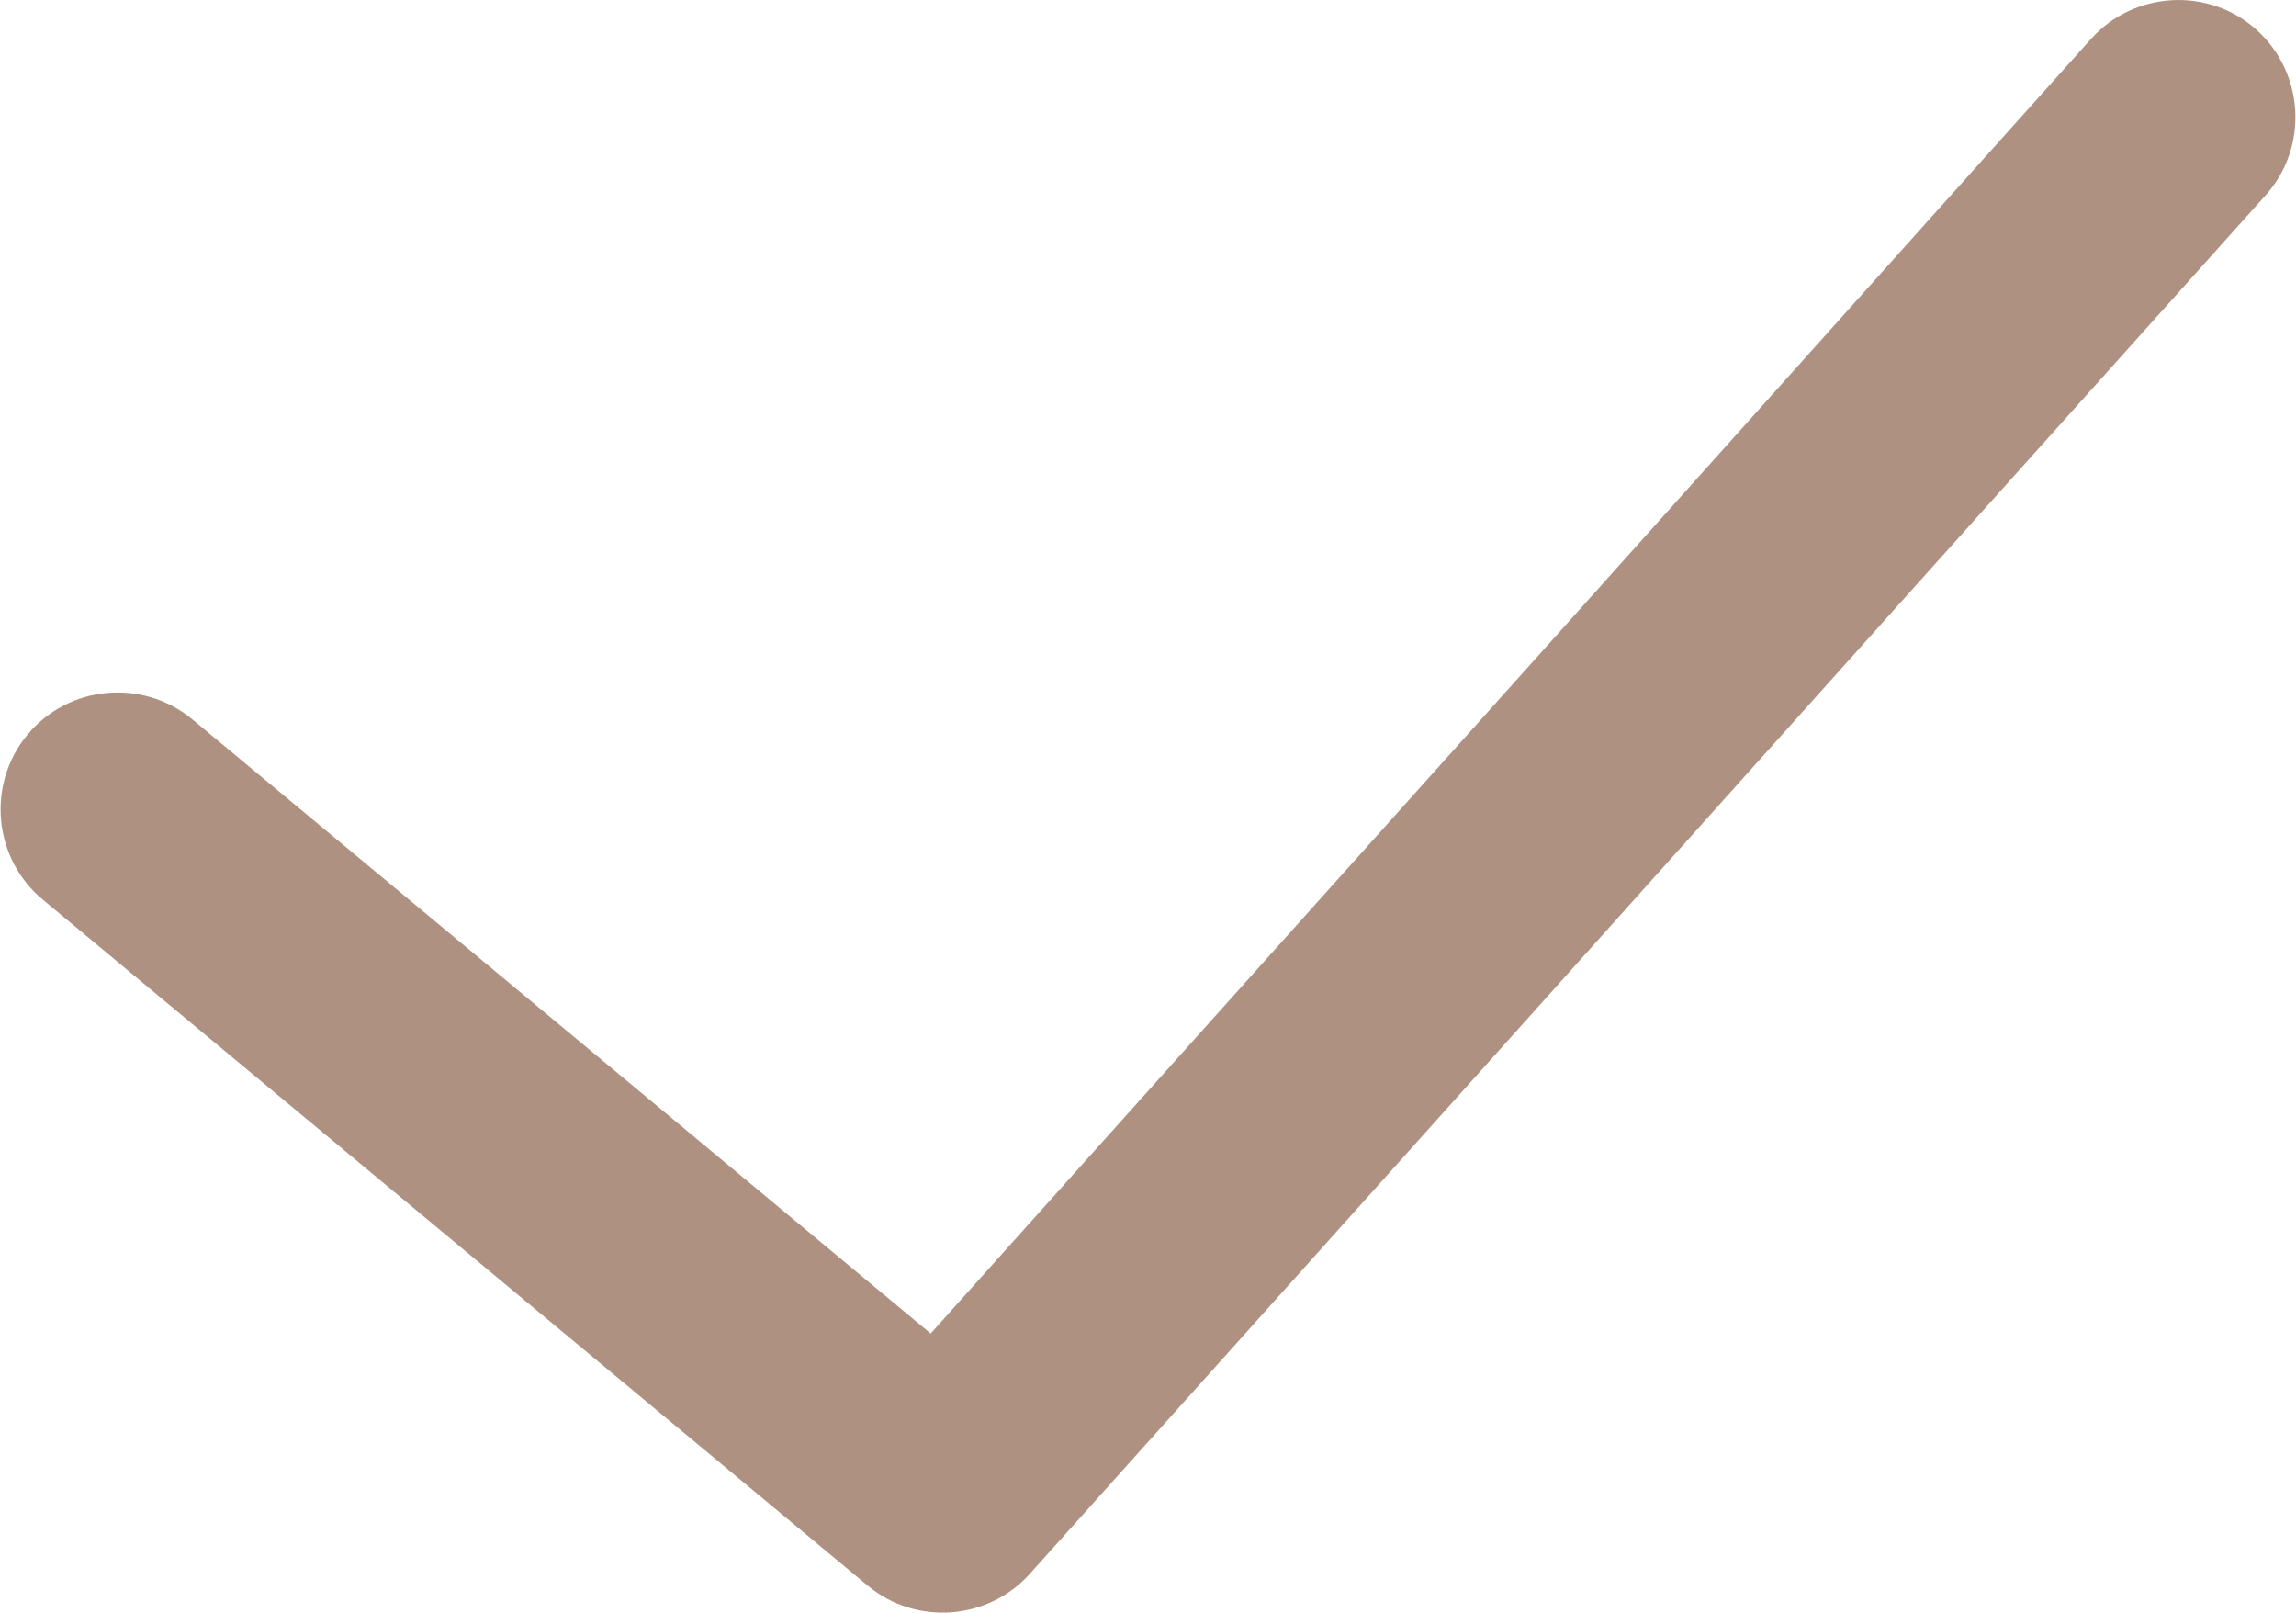 <?xml version="1.0" encoding="UTF-8"?> <svg xmlns="http://www.w3.org/2000/svg" xmlns:xlink="http://www.w3.org/1999/xlink" xmlns:xodm="http://www.corel.com/coreldraw/odm/2003" xml:space="preserve" width="178px" height="125px" version="1.1" style="shape-rendering:geometricPrecision; text-rendering:geometricPrecision; image-rendering:optimizeQuality; fill-rule:evenodd; clip-rule:evenodd" viewBox="0 0 210.76 148.08"> <defs> <style type="text/css"> .fil0 {fill:#AF9182;fill-rule:nonzero} </style> </defs> <g id="Слой_x0020_1">  <path class="fil0" d="M3.88 82.61c-4.56,-3.78 -5.19,-10.59 -1.41,-15.15 3.78,-4.56 10.59,-5.18 15.15,-1.4l67.8 56.39 106.57 -118.88c3.96,-4.4 10.78,-4.79 15.19,-0.84 4.41,3.95 4.8,10.78 0.85,15.19l-113.5 126.59c-3.82,4.27 -10.43,4.79 -14.88,1.1l-75.77 -63z"></path> </g> </svg> 